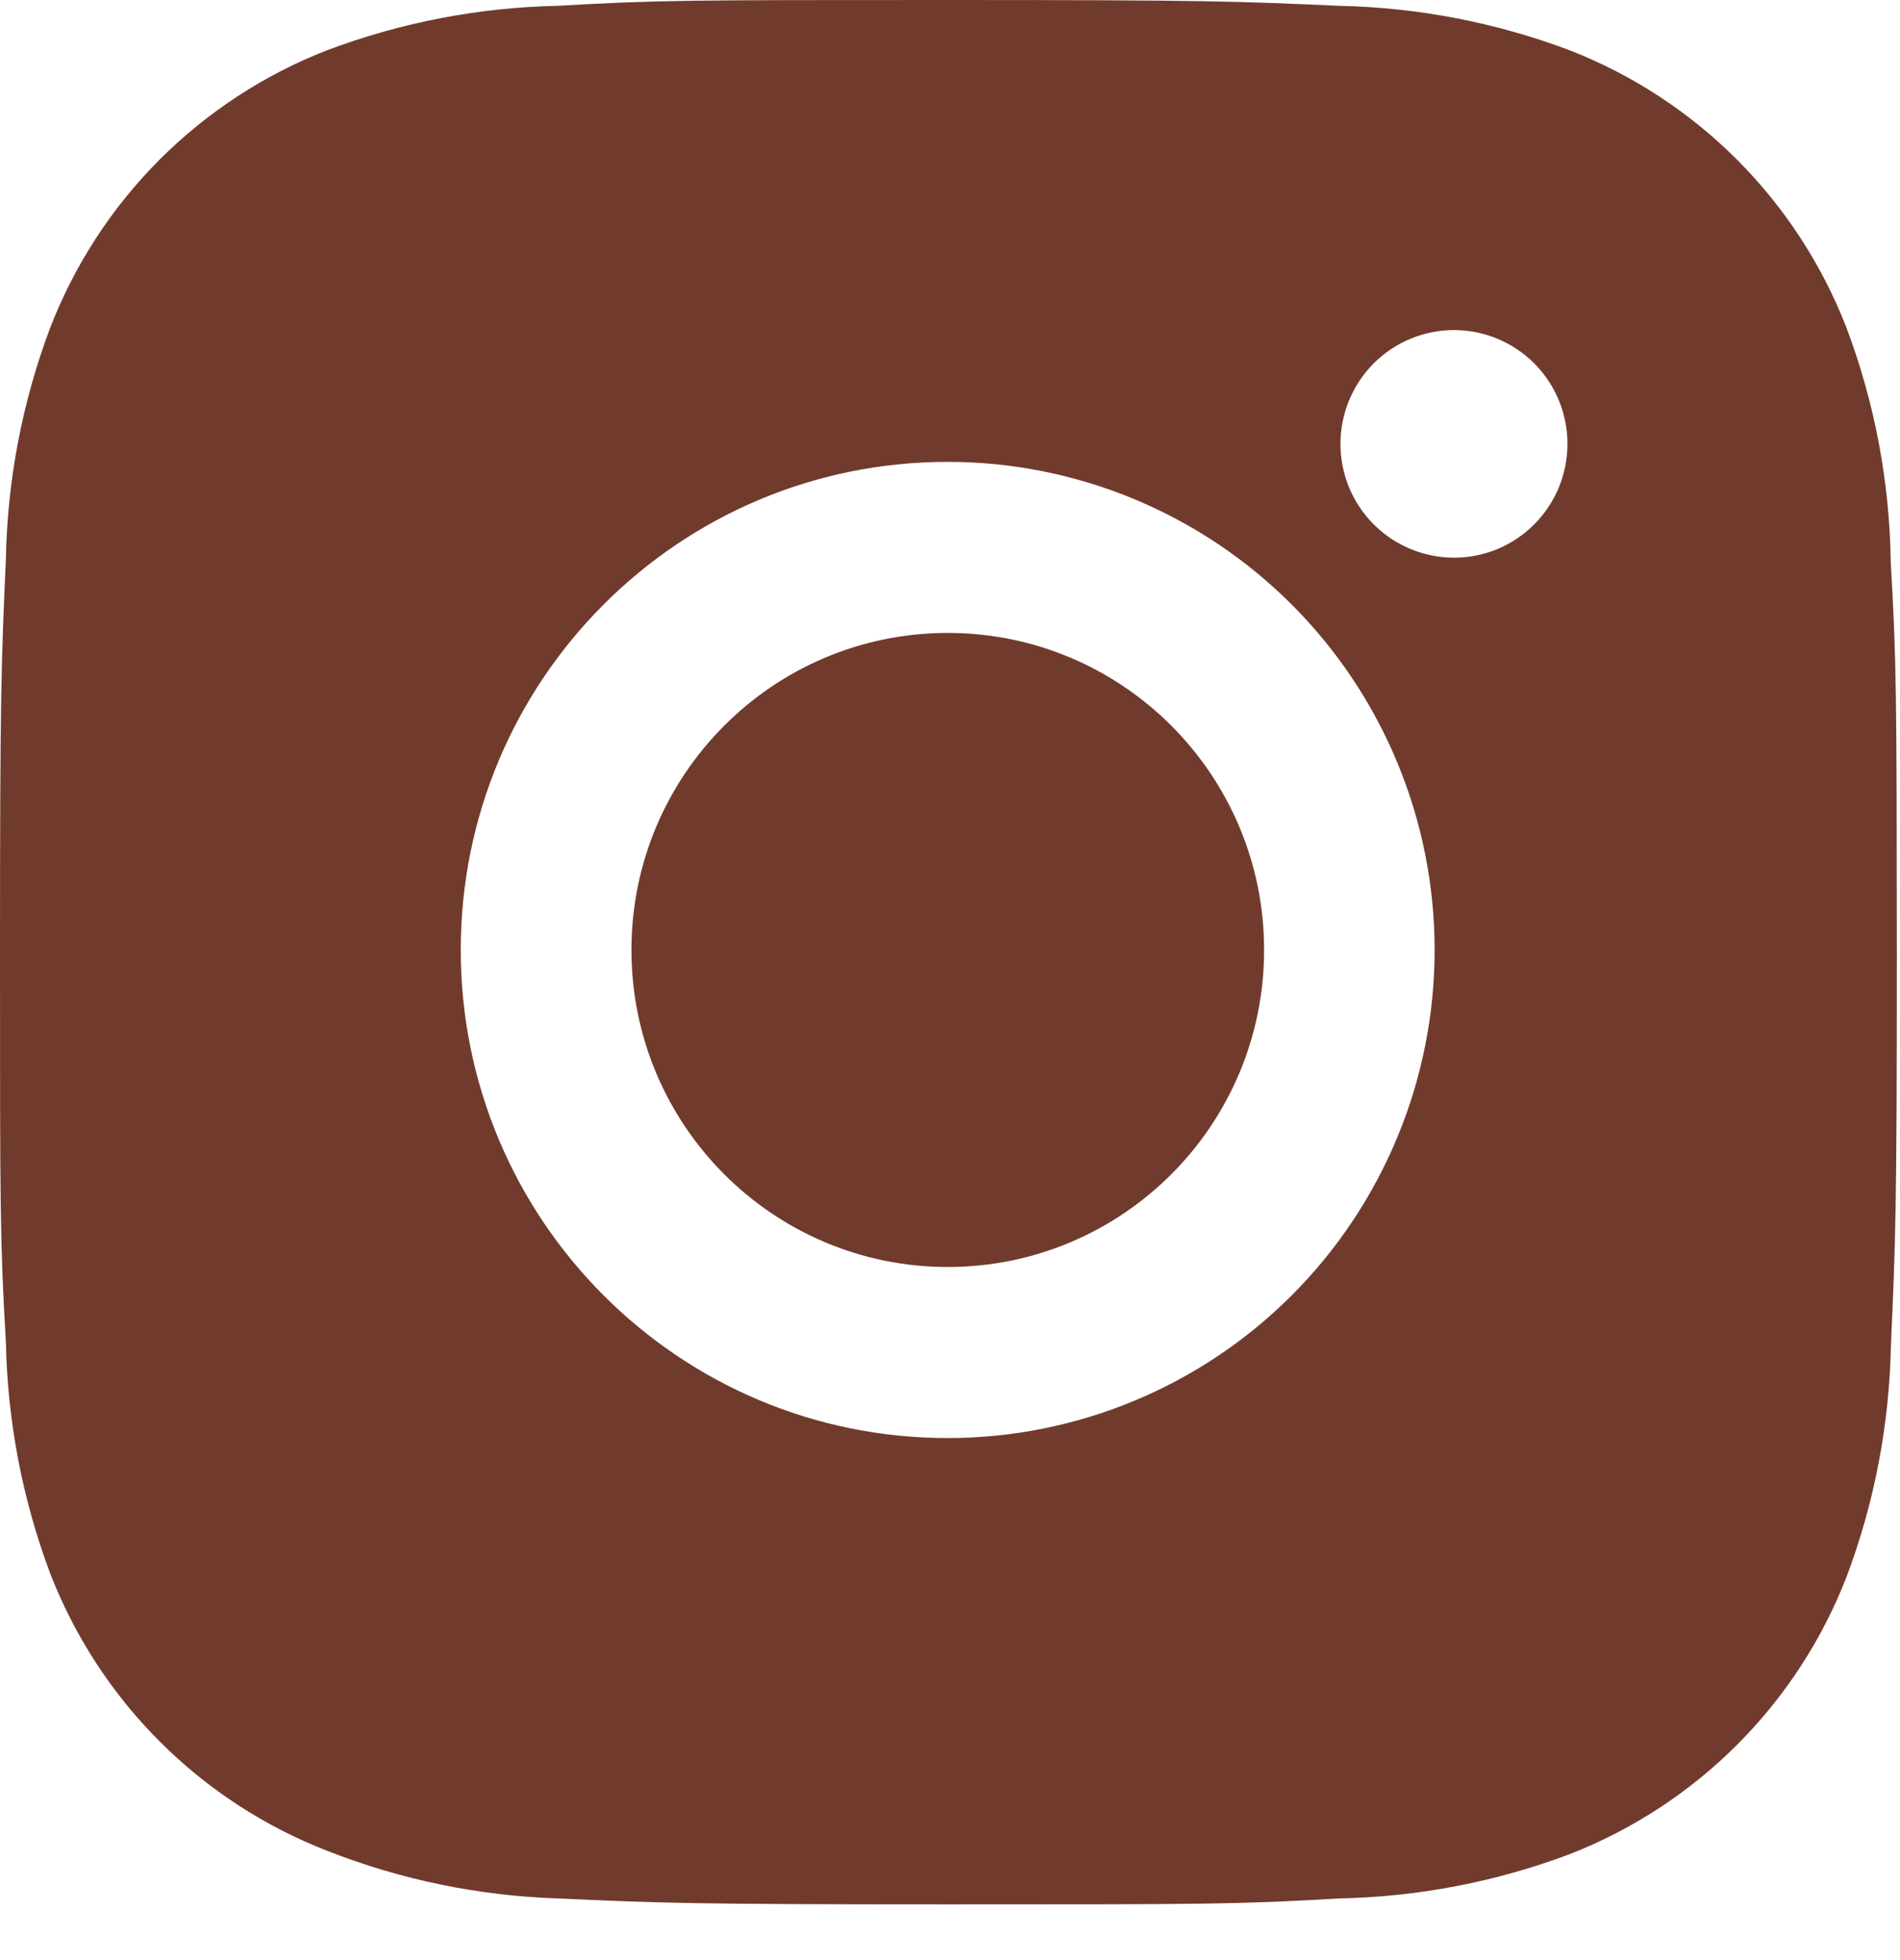 <?xml version="1.0" encoding="UTF-8"?> <svg xmlns="http://www.w3.org/2000/svg" width="32" height="33" viewBox="0 0 32 33" fill="none"><path d="M31.844 9.463C31.826 8.117 31.575 6.784 31.101 5.524C30.69 4.462 30.062 3.497 29.258 2.691C28.453 1.885 27.49 1.256 26.43 0.844C25.188 0.377 23.877 0.125 22.552 0.098C20.845 0.021 20.304 0 15.972 0C11.639 0 11.084 1.19188e-07 9.39 0.098C8.065 0.125 6.754 0.378 5.514 0.844C4.453 1.256 3.49 1.885 2.685 2.69C1.881 3.496 1.253 4.462 0.843 5.524C0.376 6.767 0.124 8.081 0.099 9.408C0.023 11.12 0 11.662 0 16.002C0 20.343 -1.32176e-08 20.898 0.099 22.597C0.126 23.926 0.376 25.238 0.843 26.484C1.254 27.547 1.882 28.511 2.687 29.317C3.491 30.122 4.455 30.751 5.515 31.162C6.753 31.648 8.064 31.918 9.392 31.962C11.1 32.039 11.641 32.062 15.973 32.062C20.306 32.062 20.861 32.062 22.555 31.962C23.881 31.936 25.192 31.684 26.433 31.218C27.493 30.805 28.456 30.176 29.261 29.37C30.065 28.565 30.693 27.6 31.104 26.537C31.571 25.293 31.821 23.981 31.847 22.65C31.924 20.94 31.947 20.398 31.947 16.056C31.943 11.715 31.943 11.164 31.844 9.463ZM15.961 24.211C11.43 24.211 7.76 20.533 7.76 15.993C7.76 11.454 11.43 7.776 15.961 7.776C18.136 7.776 20.222 8.642 21.76 10.183C23.298 11.724 24.162 13.814 24.162 15.993C24.162 18.173 23.298 20.263 21.76 21.804C20.222 23.345 18.136 24.211 15.961 24.211ZM24.489 9.389C24.238 9.389 23.989 9.339 23.757 9.243C23.524 9.147 23.314 9.006 23.136 8.828C22.958 8.65 22.817 8.439 22.721 8.206C22.625 7.973 22.576 7.724 22.576 7.472C22.576 7.221 22.626 6.972 22.722 6.74C22.818 6.507 22.959 6.296 23.136 6.118C23.314 5.94 23.524 5.799 23.756 5.703C23.988 5.607 24.237 5.557 24.488 5.557C24.739 5.557 24.988 5.607 25.219 5.703C25.451 5.799 25.662 5.94 25.84 6.118C26.017 6.296 26.158 6.507 26.254 6.74C26.35 6.972 26.399 7.221 26.399 7.472C26.399 8.532 25.544 9.389 24.489 9.389Z" fill="#703B2D"></path><path d="M15.962 21.331C18.904 21.331 21.29 18.942 21.29 15.993C21.29 13.046 18.904 10.656 15.962 10.656C13.02 10.656 10.635 13.046 10.635 15.993C10.635 18.942 13.02 21.331 15.962 21.331Z" fill="#703B2D"></path></svg> 